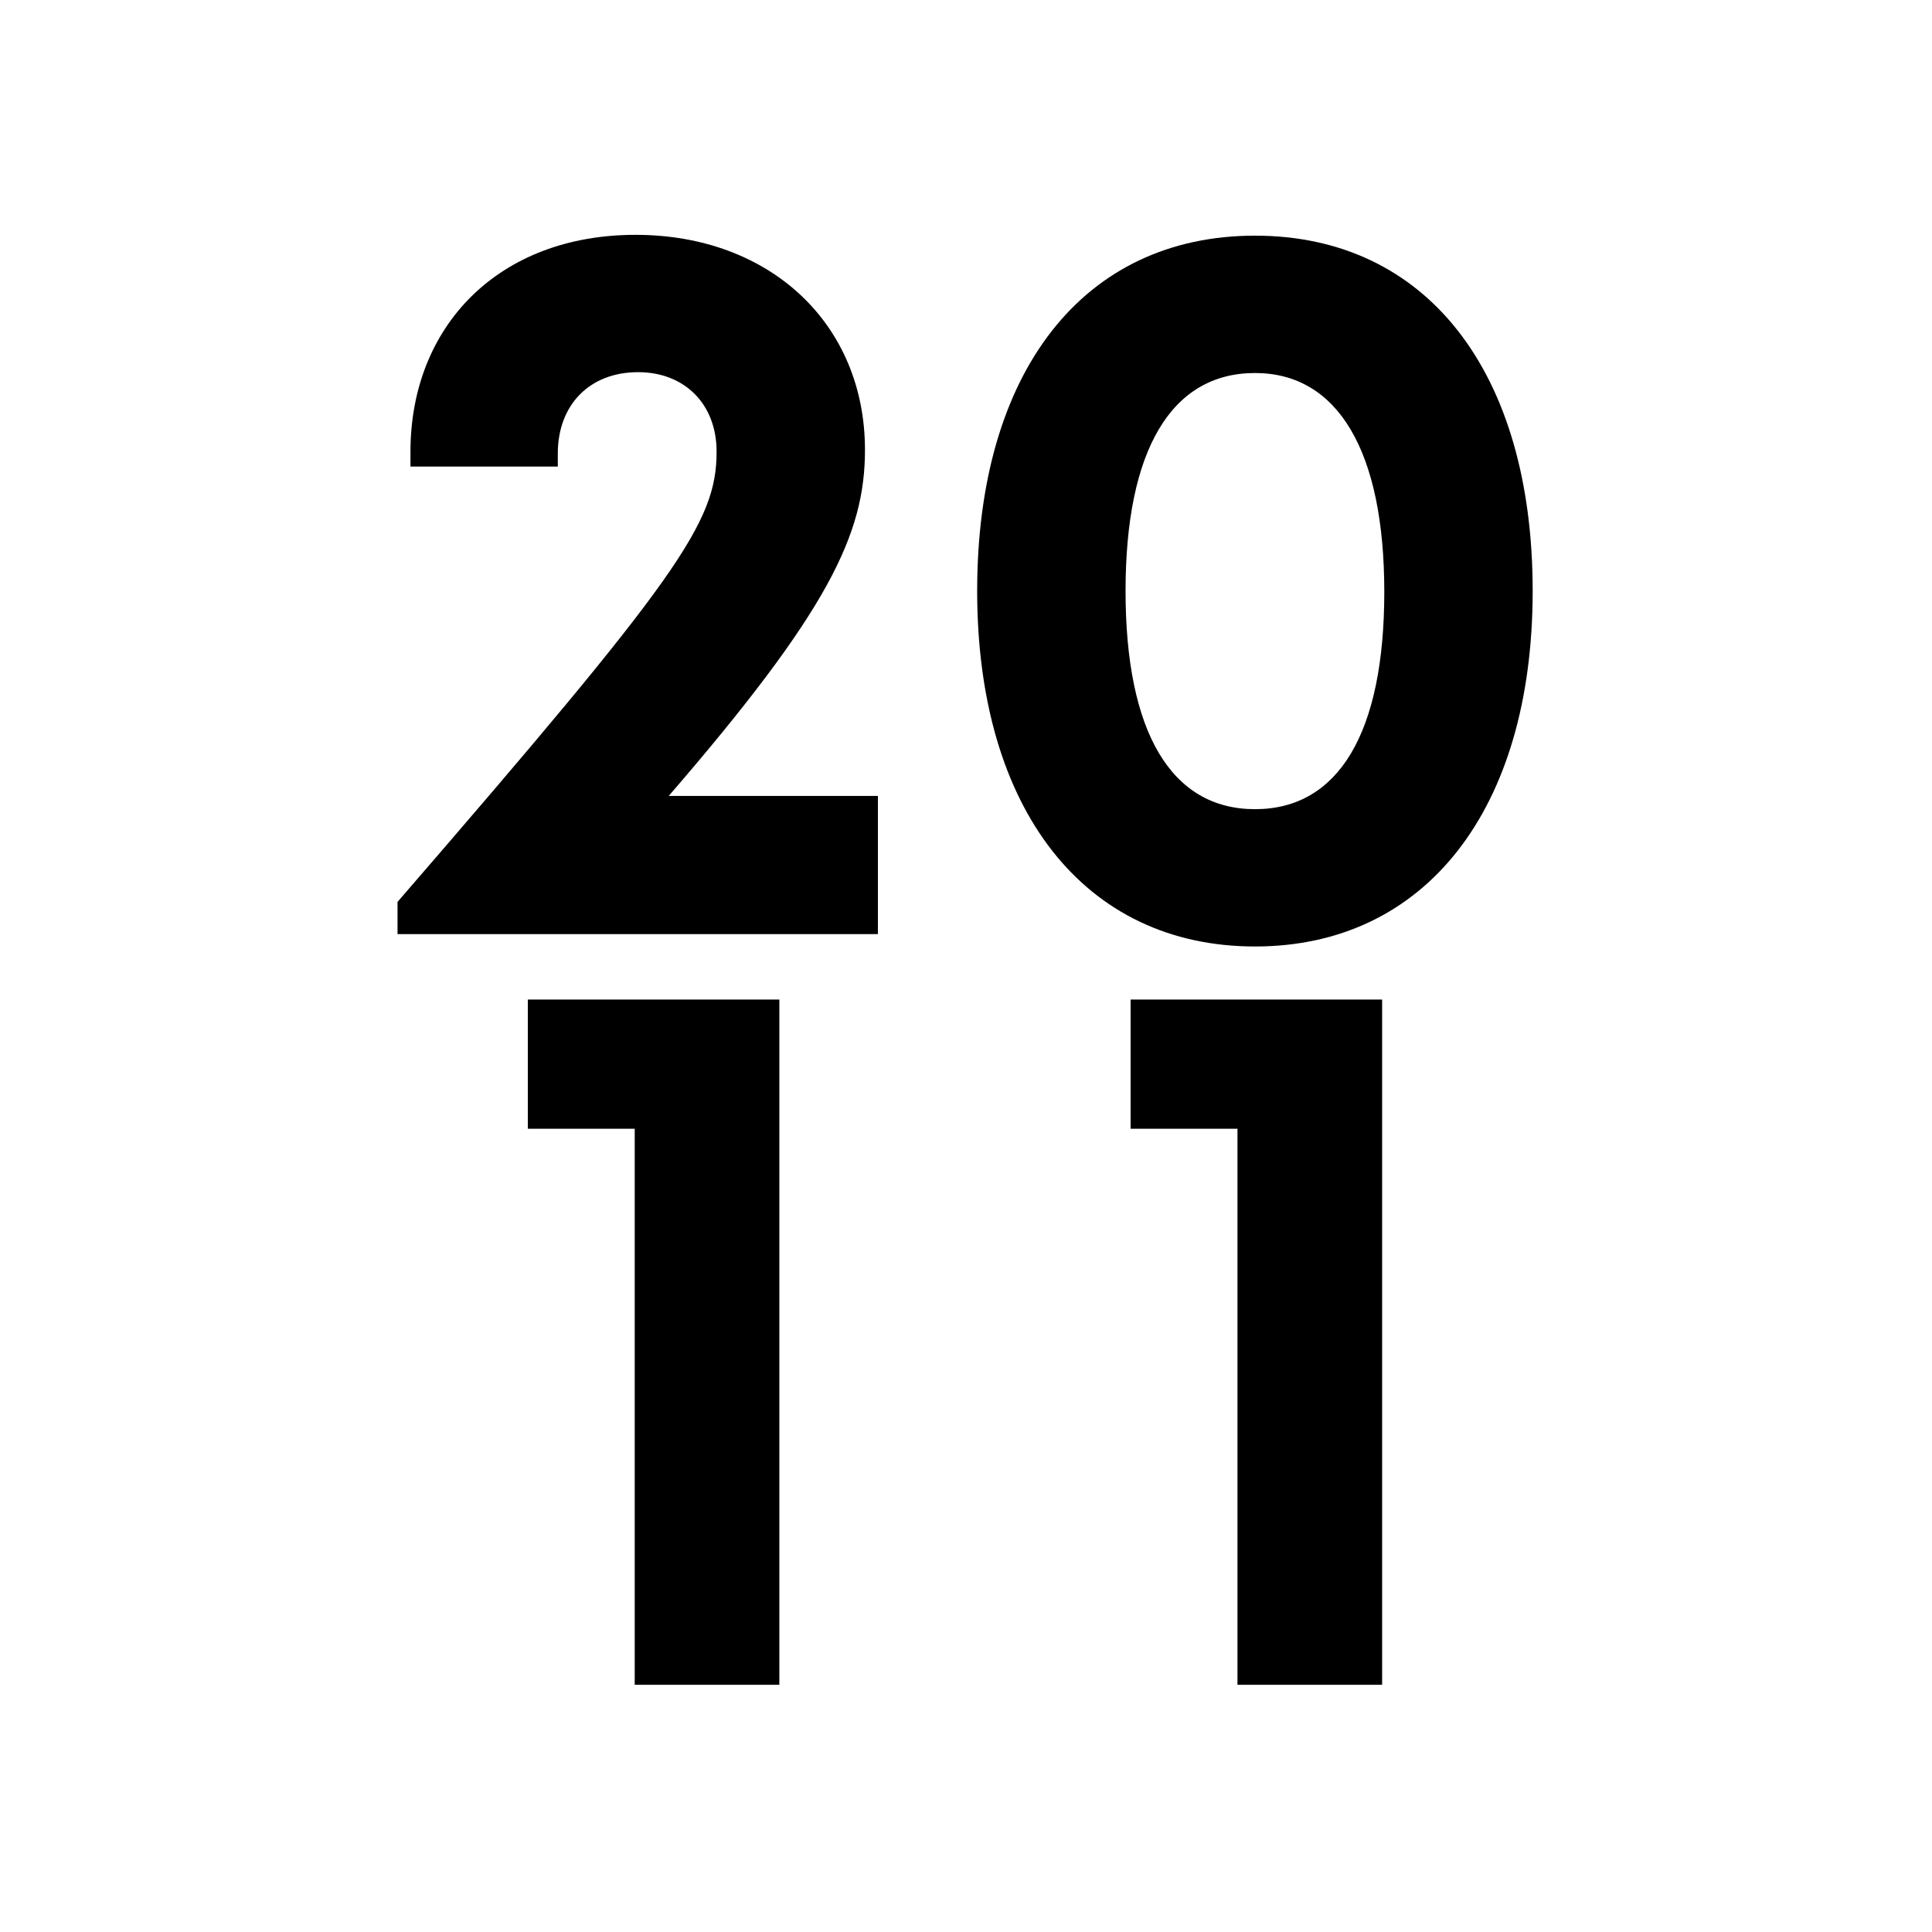 <?xml version="1.0" encoding="utf-8"?>
<!-- Generator: Adobe Illustrator 24.1.2, SVG Export Plug-In . SVG Version: 6.00 Build 0)  -->
<svg version="1.1" id="Ebene_1" xmlns="http://www.w3.org/2000/svg" xmlns:xlink="http://www.w3.org/1999/xlink" x="0px" y="0px"
	 viewBox="0 0 150 150" style="enable-background:new 0 0 150 150;" xml:space="preserve">
<g>
	<path d="M68.16,61.797V72.525H30.864v-2.502c21.906-25.314,24.772-29.462,24.772-34.961
		c0-3.694-2.487-6.167-6.095-6.167c-3.782,0-6.233,2.553-6.233,6.312v1.019H31.868v-1.149
		c0-9.768,6.852-16.844,17.477-16.844c10.451,0,17.811,6.924,17.811,16.698c0,6.531-2.807,12.48-15.237,26.866
		H68.16z"/>
	<path d="M75.867,45.884c0-17.032,8.248-27.587,21.572-27.587c13.309,0,21.557,10.555,21.557,27.587
		c0,16.96-8.328,27.601-21.557,27.601C84.195,73.485,75.867,62.844,75.867,45.884z M107.476,45.95
		c0-10.937-3.614-16.989-10.036-16.989c-6.503,0-10.052,5.987-10.052,16.924c0,10.945,3.535,16.939,10.052,16.939
		C103.927,62.823,107.476,56.896,107.476,45.95z"/>
</g>
<g>
	<path d="M60.508,77.605v53.201h-11.229V87.635h-8.299V77.605H60.508z"/>
	<path d="M107.308,77.605v53.201H96.078V87.635h-8.298V77.605H107.308z"/>
</g>
</svg>
